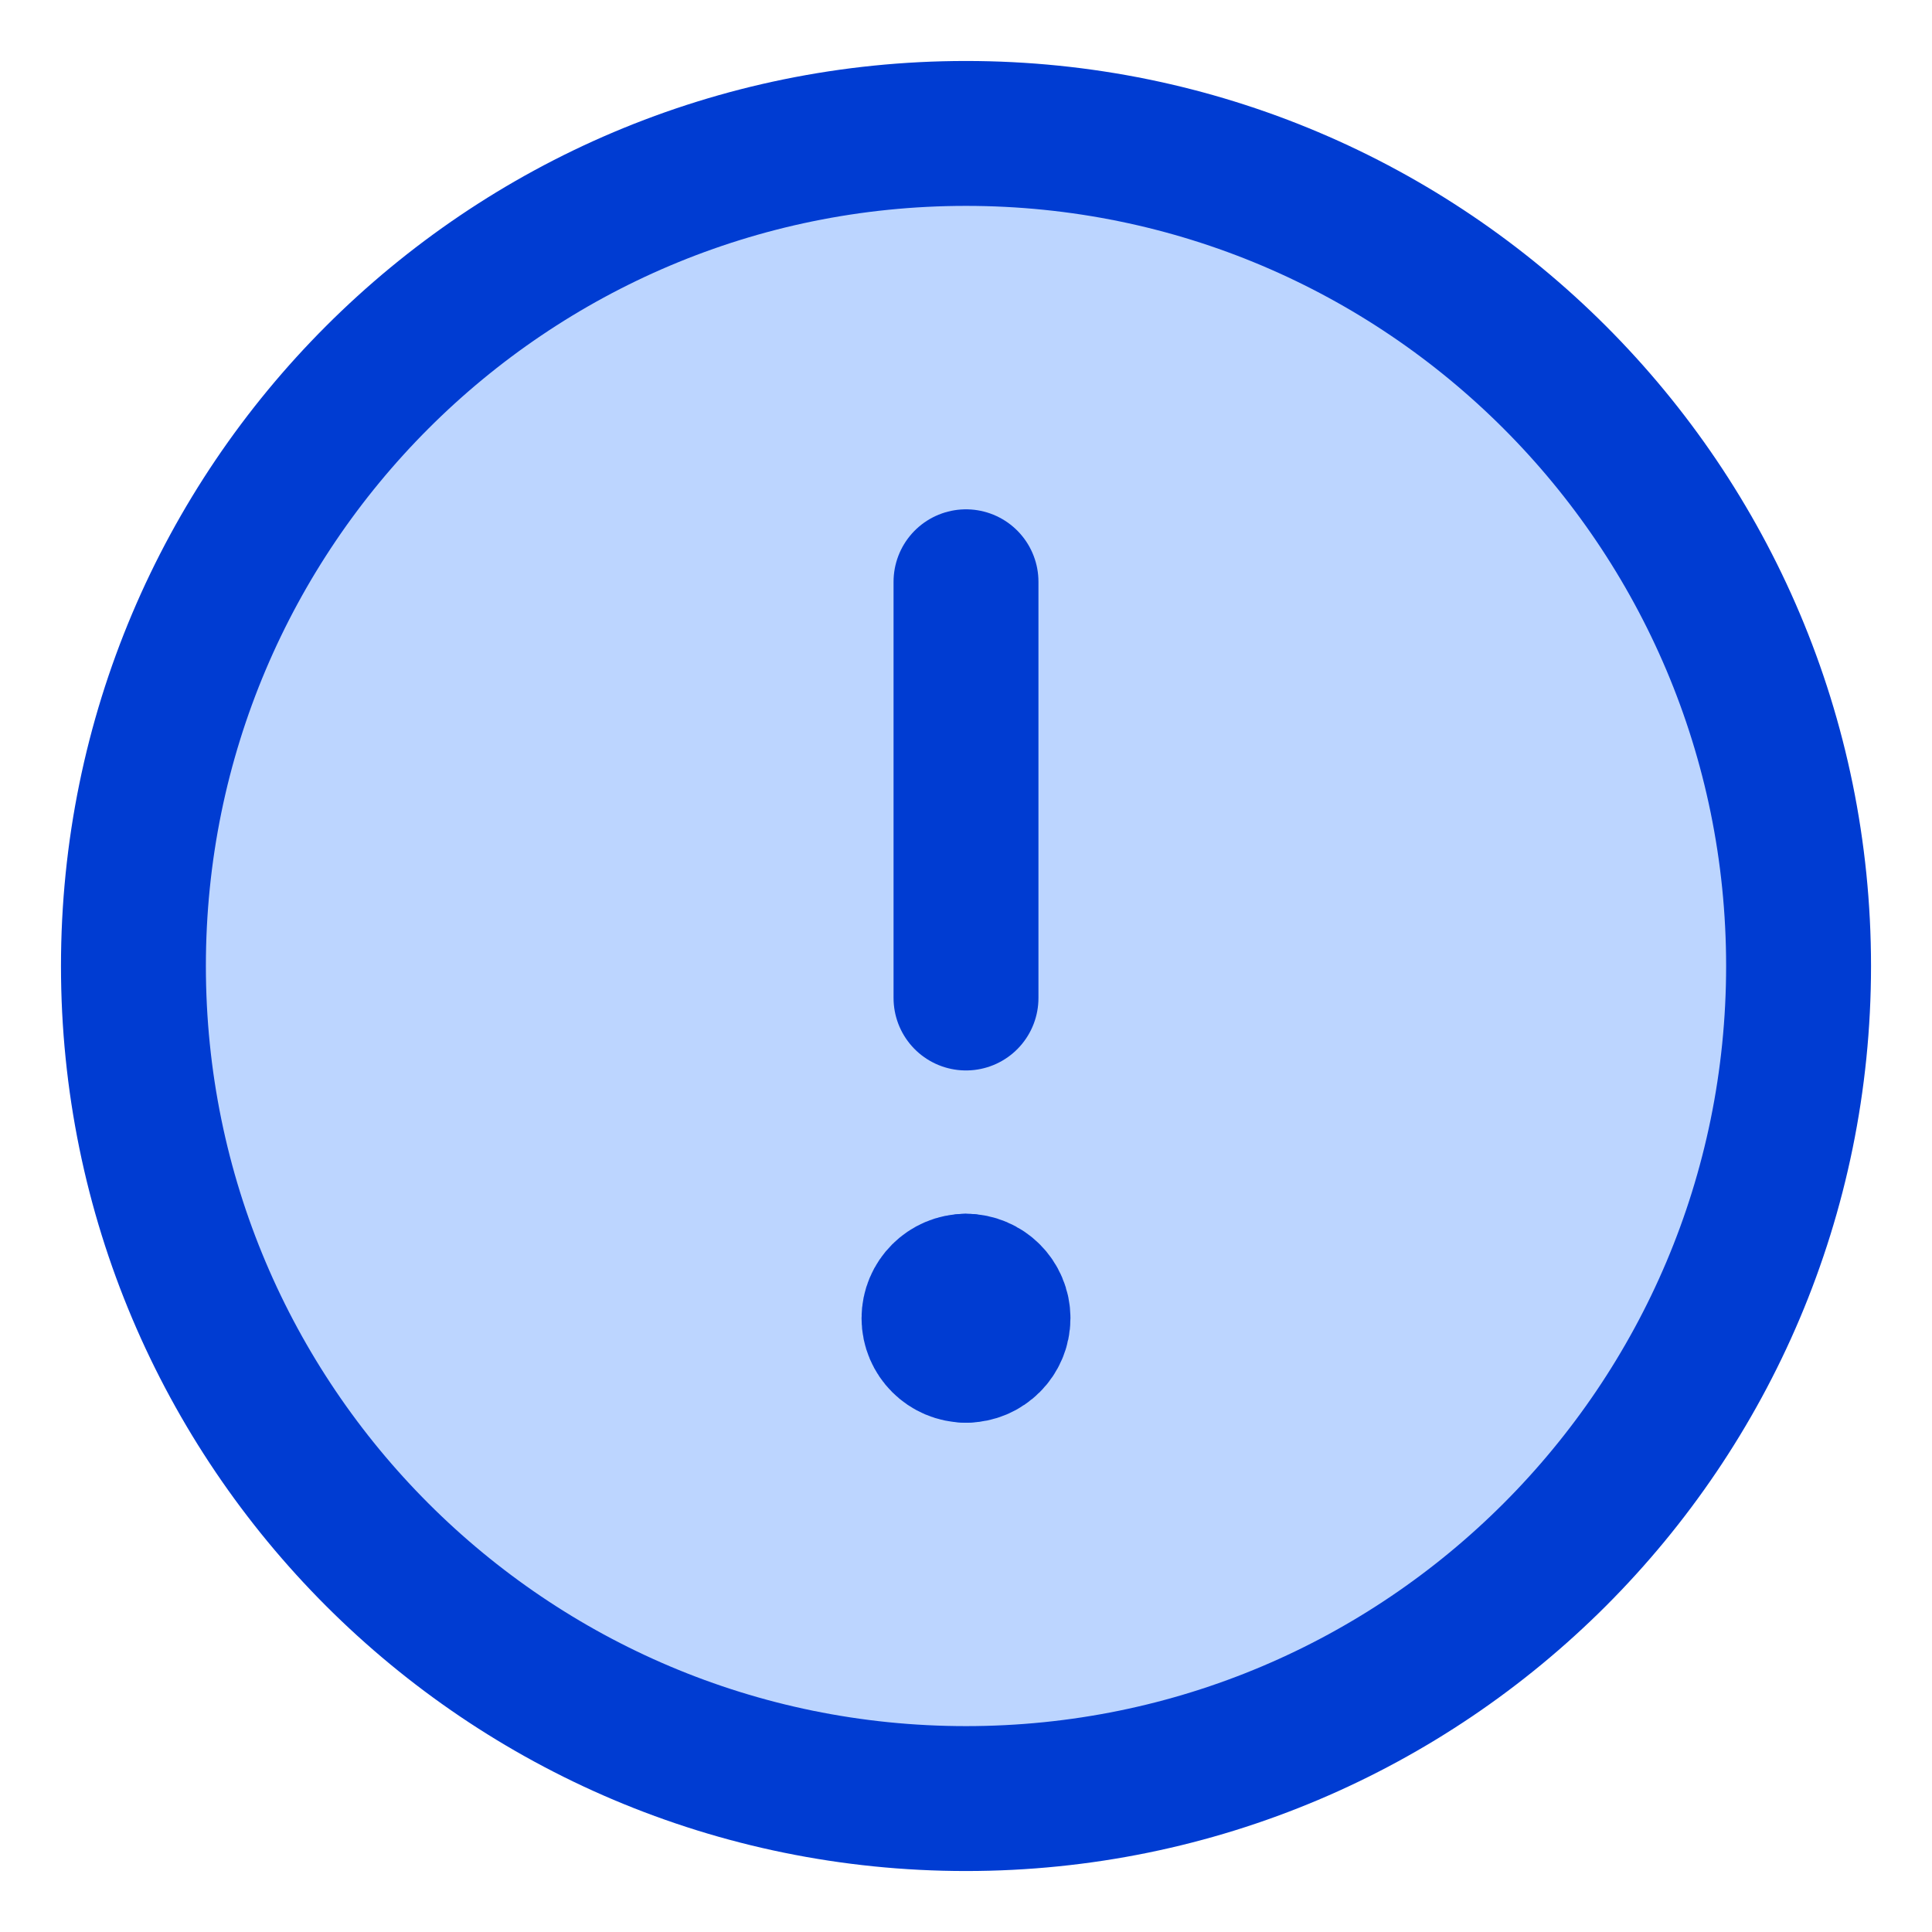 <svg width="16" height="16" viewBox="0 0 16 16" fill="none" xmlns="http://www.w3.org/2000/svg">
<path d="M8 14.895C11.808 14.895 14.895 11.808 14.895 8C14.895 4.192 11.808 1.105 8 1.105C4.192 1.105 1.105 4.192 1.105 8C1.105 11.808 4.192 14.895 8 14.895Z" fill="#BCD5FF"/>
<path d="M8 14.895C11.808 14.895 14.895 11.808 14.895 8C14.895 4.192 11.808 1.105 8 1.105C4.192 1.105 1.105 4.192 1.105 8C1.105 11.808 4.192 14.895 8 14.895Z" stroke="#003CD2" stroke-width="1.2" stroke-linecap="round" stroke-linejoin="round"/>
<path d="M8 4.818V8.265" stroke="#003CD2" stroke-width="1.2" stroke-linecap="round" stroke-linejoin="round"/>
<path d="M8 11.182C7.854 11.182 7.735 11.063 7.735 10.917C7.735 10.771 7.854 10.652 8 10.652" stroke="#003CD2" stroke-width="1.2" stroke-linecap="round" stroke-linejoin="round"/>
<path d="M8 11.182C8.146 11.182 8.265 11.063 8.265 10.917C8.265 10.771 8.146 10.652 8 10.652" stroke="#003CD2" stroke-width="1.2" stroke-linecap="round" stroke-linejoin="round"/>
</svg>
